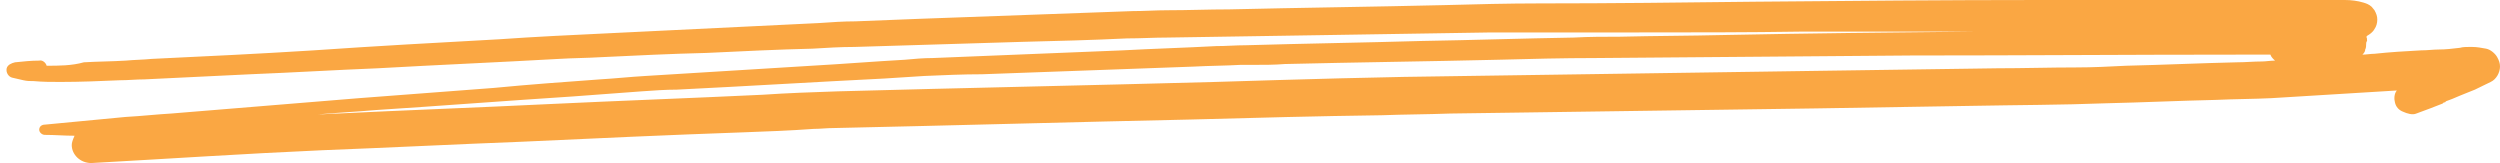 <svg width="184" height="12" viewBox="0 0 184 12" fill="none" xmlns="http://www.w3.org/2000/svg">
<path d="M4.46 6.031C5.897 6.031 7.402 5.969 8.839 5.906C9.455 5.906 10.002 5.843 10.618 5.843C13.218 5.717 15.818 5.592 18.418 5.466C21.565 5.34 24.644 5.152 27.792 5.026C32.239 4.775 36.687 4.586 41.134 4.335C42.16 4.272 43.187 4.272 44.213 4.209C46.813 4.084 49.413 3.958 52.013 3.895C54.613 3.77 57.213 3.644 59.813 3.581C60.84 3.518 61.866 3.455 62.892 3.455C66.998 3.33 71.172 3.204 75.277 3.079C77.808 3.016 80.34 2.953 82.94 2.827C83.966 2.827 84.924 2.764 85.951 2.764C89.919 2.702 93.956 2.639 97.925 2.576C101.893 2.513 105.793 2.45 109.762 2.387C110.788 2.387 111.814 2.387 112.909 2.387C115.509 2.387 118.041 2.387 120.641 2.387C124.678 2.387 128.646 2.387 132.683 2.325C133.983 2.325 135.283 2.325 136.583 2.325C139.32 2.325 142.057 2.325 144.794 2.325C144.999 2.325 145.273 2.325 145.478 2.325C139.32 2.387 133.094 2.45 126.936 2.576C124.336 2.639 121.804 2.639 119.204 2.702C118.109 2.702 116.946 2.702 115.851 2.764C112.088 2.827 108.393 2.953 104.63 3.016C100.319 3.141 96.009 3.204 91.698 3.33C90.946 3.33 90.261 3.393 89.509 3.393C87.182 3.518 84.924 3.581 82.598 3.707C77.945 3.895 73.293 4.084 68.64 4.272C67.956 4.272 67.272 4.335 66.587 4.398C64.329 4.524 62.003 4.712 59.745 4.838C55.64 5.089 51.603 5.34 47.497 5.592C46.403 5.654 45.239 5.78 44.145 5.843C41.545 6.031 38.945 6.22 36.345 6.471C33.06 6.723 29.708 6.974 26.423 7.225C21.839 7.602 17.186 7.979 12.602 8.356C11.507 8.419 10.412 8.544 9.249 8.607C7.265 8.796 5.281 8.984 3.297 9.173C3.091 9.173 2.886 9.298 2.886 9.55C2.886 9.738 3.091 9.927 3.297 9.927C4.049 9.927 4.733 9.99 5.486 9.99C5.349 10.304 5.281 10.492 5.281 10.681C5.281 11.372 5.897 12 6.718 12C12.397 11.686 18.007 11.309 23.686 11.058C28.613 10.869 33.539 10.618 38.466 10.429C43.871 10.178 49.345 9.927 54.75 9.738C56.461 9.675 58.171 9.613 59.882 9.487C60.361 9.487 60.84 9.424 61.387 9.424C70.145 9.236 78.903 8.984 87.661 8.796C92.314 8.67 97.035 8.544 101.688 8.482C103.398 8.419 105.041 8.419 106.751 8.356C115.715 8.23 124.678 8.105 133.641 7.979C137.473 7.916 141.304 7.853 145.136 7.791C148.42 7.728 151.705 7.728 154.989 7.602C157.726 7.539 160.394 7.414 163.131 7.351C164.5 7.288 165.868 7.288 167.168 7.225C170.247 7.037 173.326 6.848 176.405 6.66C176.2 6.911 176.2 7.288 176.268 7.539C176.337 7.853 176.542 8.105 176.884 8.23C177.158 8.356 177.568 8.482 177.842 8.356C178.526 8.105 179.21 7.853 179.826 7.602C179.826 7.602 179.826 7.602 179.758 7.602C179.826 7.602 179.826 7.539 179.895 7.539C179.963 7.539 180.031 7.476 180.031 7.476H179.963C180.305 7.351 180.647 7.225 181.058 7.037C181.4 6.911 181.81 6.723 182.153 6.597C182.563 6.408 182.905 6.22 183.316 6.031C183.726 5.843 184 5.34 184 4.901C184 4.649 183.932 4.461 183.795 4.209C183.658 3.958 183.316 3.644 182.974 3.581C182.632 3.518 182.289 3.455 181.947 3.455C181.879 3.455 181.81 3.455 181.742 3.455C181.537 3.455 181.263 3.455 181.058 3.518C180.51 3.581 180.031 3.644 179.484 3.644C179.074 3.644 178.663 3.707 178.184 3.707C177.021 3.77 175.926 3.832 174.763 3.958C174.489 3.958 174.147 4.021 173.873 4.021C174.01 3.895 174.079 3.77 174.079 3.644C174.147 3.518 174.147 3.393 174.147 3.267C174.147 3.204 174.147 3.079 174.216 3.016C174.216 2.89 174.216 2.764 174.147 2.702C174.147 2.702 174.216 2.702 174.216 2.639C174.421 2.513 174.626 2.387 174.763 2.136C174.9 1.948 174.968 1.696 174.968 1.445C174.968 1.194 174.9 1.005 174.763 0.754C174.695 0.691 174.626 0.565 174.558 0.503C174.352 0.314 174.147 0.251 173.942 0.188C173.531 0.063 173.052 0 172.573 0C172.163 0 171.821 0 171.41 0C170.863 0 170.316 0 169.768 0C169.015 0 168.194 0 167.442 0C165.389 0 163.336 0 161.284 0C159.368 0 157.384 0 155.468 0C153.689 0 151.978 0 150.199 0C143.152 0 136.173 0.063 129.125 0.126C123.857 0.188 118.588 0.251 113.32 0.251C110.993 0.251 108.599 0.314 106.272 0.377C101.004 0.503 95.735 0.565 90.467 0.691C88.961 0.691 87.456 0.754 85.951 0.754C85.061 0.754 84.24 0.817 83.351 0.817C78.151 1.005 72.951 1.194 67.75 1.382C66.177 1.445 64.603 1.508 62.961 1.571C62.071 1.571 61.182 1.634 60.292 1.696C55.092 1.948 49.961 2.199 44.761 2.45C42.092 2.576 39.424 2.702 36.755 2.89C32.171 3.141 27.587 3.393 23.071 3.707C19.102 3.958 15.134 4.147 11.165 4.335C10.549 4.398 9.934 4.398 9.249 4.461C8.223 4.524 7.197 4.524 6.17 4.586C5.281 4.838 4.323 4.838 3.433 4.838C3.365 4.586 3.091 4.398 2.886 4.461C2.27 4.461 1.723 4.524 1.107 4.586C0.833 4.649 0.56 4.775 0.491 5.026C0.423 5.34 0.628 5.654 0.902 5.717C1.176 5.78 1.449 5.843 1.723 5.906C1.997 5.969 2.202 5.969 2.476 5.969C3.16 6.031 3.776 6.031 4.46 6.031ZM164.568 4.021C165.389 4.021 166.279 4.021 167.1 4.021C167.168 4.209 167.305 4.335 167.442 4.461C167.1 4.461 166.758 4.524 166.484 4.524C165.868 4.524 165.252 4.586 164.636 4.586C161.9 4.649 159.231 4.775 156.494 4.838C155.263 4.901 154.031 4.963 152.799 4.963C150.884 4.963 148.899 5.026 146.984 5.026C142.536 5.089 138.157 5.152 133.71 5.215C125.088 5.34 116.536 5.466 107.914 5.592C101.756 5.654 95.598 5.843 89.44 6.031C80.203 6.283 70.898 6.471 61.661 6.723C59.813 6.785 57.966 6.848 56.119 6.974C50.85 7.225 45.582 7.414 40.313 7.665C35.181 7.916 29.981 8.105 24.85 8.356C24.371 8.356 23.892 8.419 23.413 8.419C24.781 8.293 26.218 8.23 27.587 8.105C32.444 7.791 37.303 7.414 42.16 7.099C43.871 6.974 45.582 6.848 47.224 6.723C48.113 6.66 49.003 6.597 49.824 6.597C54.956 6.346 60.019 6.031 65.082 5.78C66.04 5.717 67.066 5.654 68.024 5.592C69.461 5.529 70.898 5.466 72.266 5.466C77.466 5.277 82.666 5.089 87.867 4.901C89.03 4.838 90.193 4.838 91.288 4.775C91.561 4.775 91.903 4.775 92.177 4.775C92.998 4.775 93.819 4.775 94.572 4.712C99.772 4.586 105.041 4.524 110.241 4.398C112.635 4.335 115.03 4.272 117.425 4.272C125.157 4.209 132.957 4.147 140.689 4.084C148.762 4.084 156.699 4.021 164.568 4.021Z" fill="#FAA743"/>
</svg>
